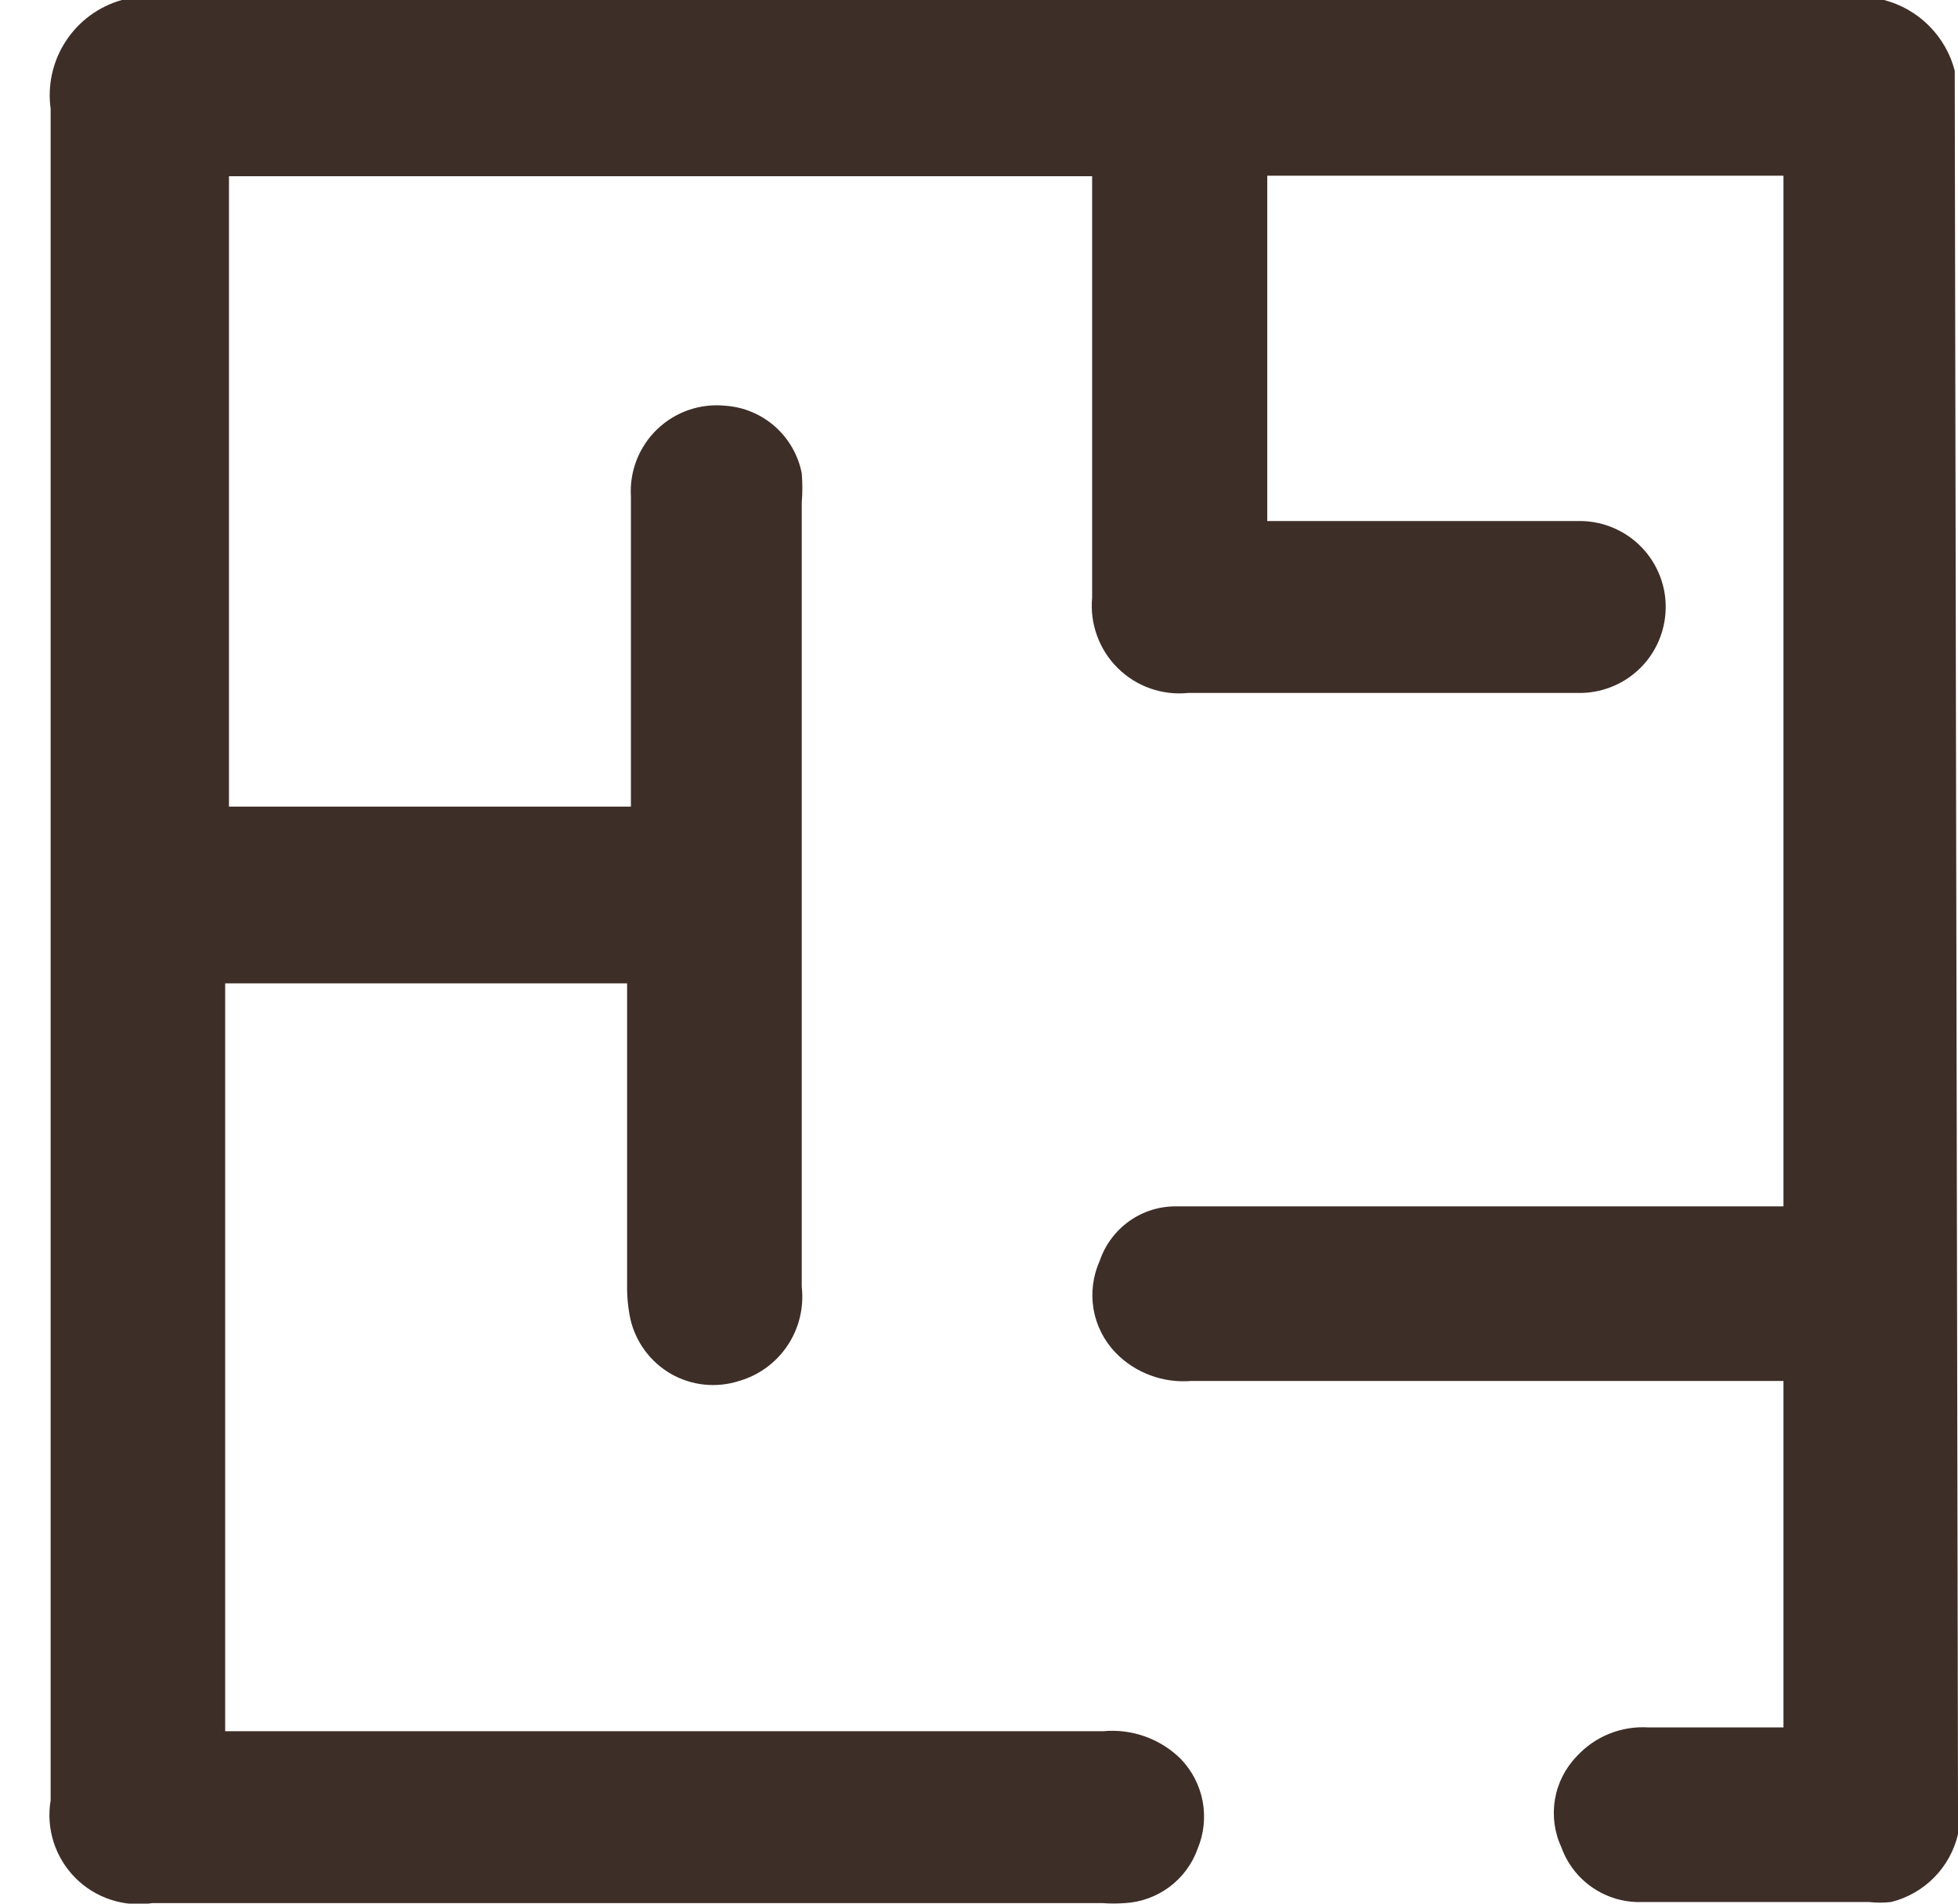<svg width="36" height="35" viewBox="0 0 36 35" fill="none" xmlns="http://www.w3.org/2000/svg">
<path d="M36.001 33.72C35.931 34.021 35.779 34.298 35.562 34.518C35.344 34.739 35.071 34.895 34.77 34.97C34.634 34.985 34.497 34.985 34.361 34.97H30.19C29.87 34.981 29.554 34.89 29.288 34.71C29.022 34.531 28.82 34.272 28.71 33.97C28.581 33.695 28.539 33.386 28.589 33.086C28.639 32.786 28.779 32.508 28.991 32.29C29.157 32.109 29.362 31.967 29.59 31.875C29.819 31.784 30.065 31.744 30.311 31.76H32.791V25.39H21.901C21.645 25.411 21.387 25.375 21.147 25.285C20.907 25.196 20.689 25.054 20.511 24.87C20.299 24.649 20.158 24.371 20.106 24.07C20.055 23.768 20.095 23.458 20.22 23.18C20.32 22.886 20.51 22.631 20.763 22.451C21.016 22.271 21.32 22.176 21.631 22.18C22.43 22.18 23.23 22.18 24.02 22.18H32.791V3.23H23.3V9.58H29C29.208 9.574 29.415 9.609 29.608 9.683C29.802 9.757 29.98 9.868 30.131 10.011C30.282 10.153 30.403 10.324 30.488 10.514C30.573 10.703 30.62 10.908 30.625 11.115C30.631 11.322 30.596 11.529 30.522 11.723C30.448 11.917 30.337 12.095 30.195 12.245C30.052 12.396 29.881 12.518 29.692 12.602C29.502 12.687 29.298 12.734 29.09 12.74H21.85C21.614 12.765 21.374 12.736 21.15 12.658C20.925 12.579 20.721 12.451 20.552 12.284C20.382 12.116 20.252 11.913 20.171 11.69C20.089 11.466 20.058 11.227 20.08 10.99V3.24H4.21V14.83H11.6V14.46C11.6 12.68 11.6 10.91 11.6 9.13C11.586 8.901 11.622 8.671 11.705 8.458C11.789 8.244 11.918 8.051 12.083 7.892C12.249 7.733 12.447 7.612 12.664 7.537C12.881 7.463 13.112 7.436 13.34 7.46C13.678 7.484 13.997 7.619 14.25 7.843C14.503 8.067 14.675 8.368 14.741 8.7C14.756 8.88 14.756 9.06 14.741 9.24V23.66C14.784 24.038 14.692 24.419 14.482 24.735C14.271 25.052 13.956 25.284 13.59 25.39C13.384 25.456 13.167 25.479 12.951 25.457C12.736 25.435 12.527 25.368 12.339 25.261C12.151 25.153 11.988 25.008 11.859 24.834C11.73 24.66 11.638 24.461 11.59 24.25C11.546 24.04 11.526 23.825 11.53 23.61V18.08H4.14V31.83H20.28C20.542 31.805 20.805 31.838 21.052 31.926C21.299 32.014 21.524 32.155 21.71 32.34C21.917 32.555 22.057 32.825 22.112 33.119C22.167 33.412 22.135 33.715 22.02 33.99C21.921 34.27 21.74 34.514 21.502 34.692C21.263 34.87 20.977 34.974 20.68 34.99C20.544 35 20.407 35 20.27 34.99H2.801C2.544 35.03 2.282 35.008 2.035 34.927C1.789 34.846 1.565 34.708 1.382 34.523C1.2 34.338 1.064 34.113 0.985 33.866C0.907 33.618 0.888 33.356 0.931 33.1C0.931 22.74 0.931 12.373 0.931 2C0.871 1.565 0.97 1.122 1.211 0.755C1.452 0.387 1.817 0.119 2.24 0H34.641C34.953 0.082 35.238 0.245 35.467 0.474C35.695 0.702 35.859 0.987 35.94 1.3L36.001 33.72Z" fill="#3E2E28"/>
</svg>
